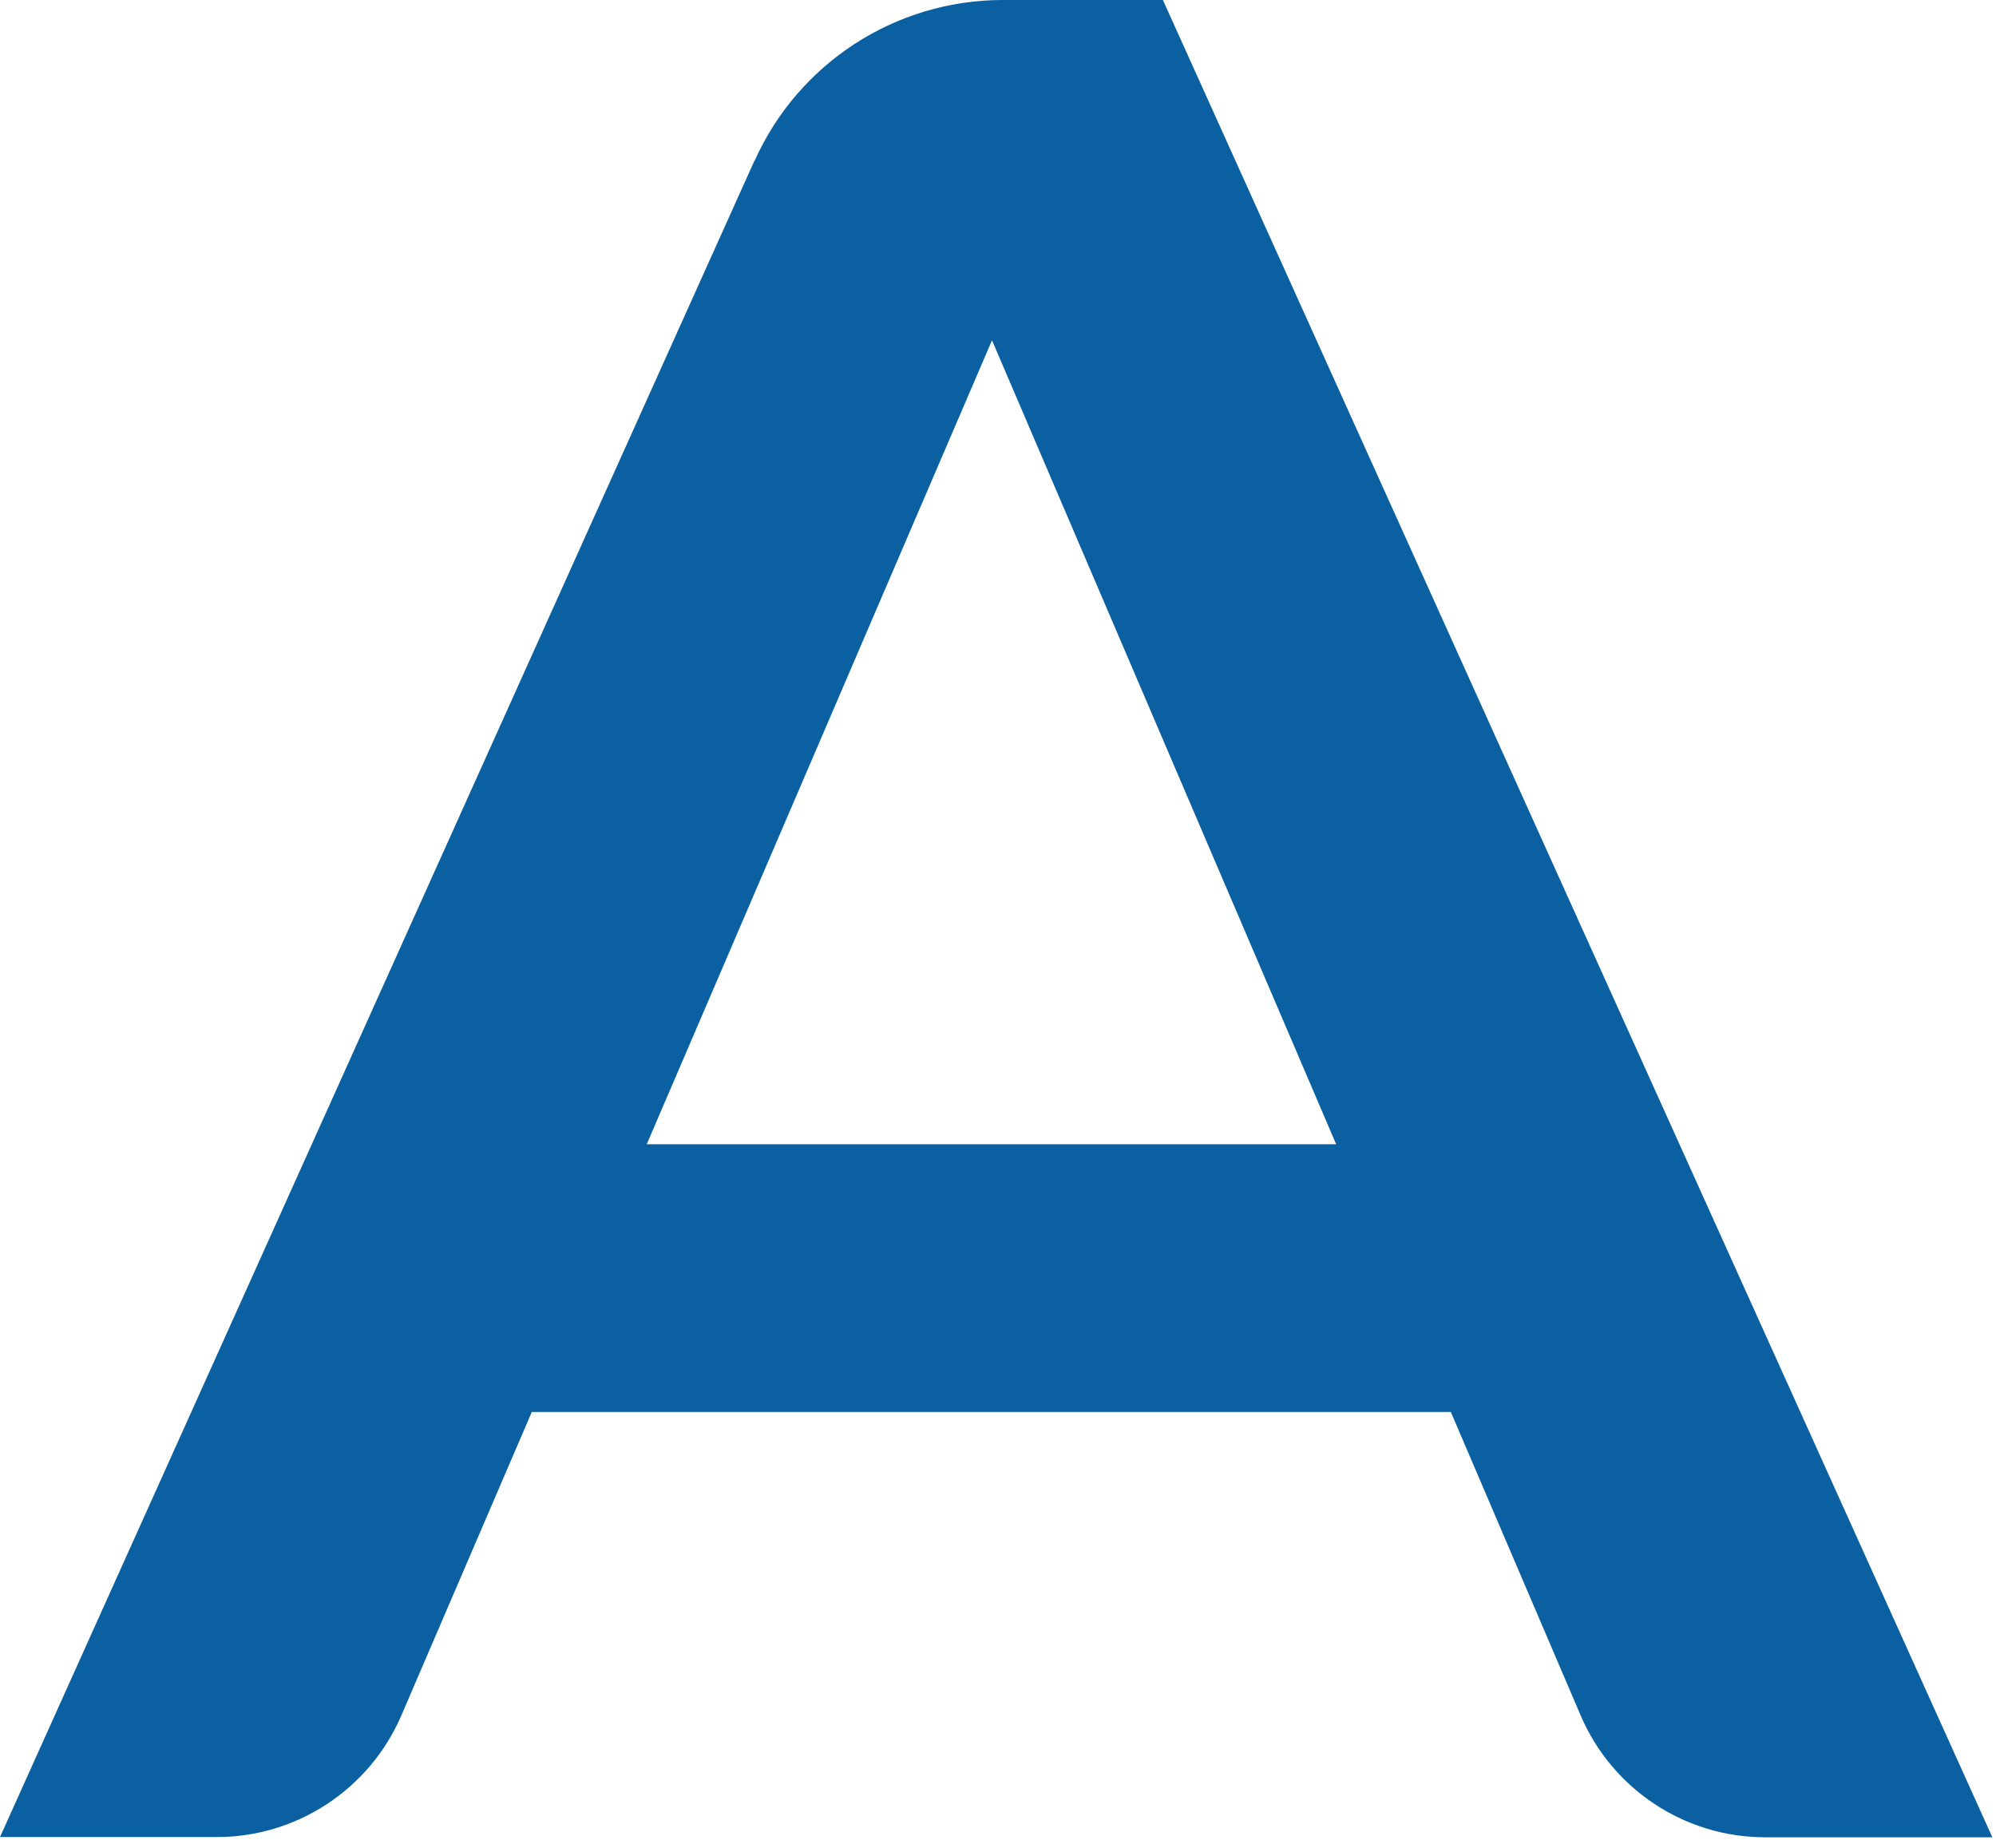 <?xml version="1.0" encoding="utf-8"?>
<svg xmlns="http://www.w3.org/2000/svg" fill="none" height="100%" overflow="visible" preserveAspectRatio="none" style="display: block;" viewBox="0 0 54 50" width="100%">
<path d="M20.414 4.341L0 49.708H5.866C8.034 49.708 9.995 48.413 10.855 46.425L14.387 38.206H39.251L42.764 46.419C43.617 48.413 45.579 49.714 47.752 49.714H53.901L31.461 0H27.133C24.235 0 21.607 1.699 20.42 4.341H20.414ZM17.497 30.961L26.838 9.207L36.148 30.961H17.497Z" fill="#0A60A0" id="Vector"/>
</svg>